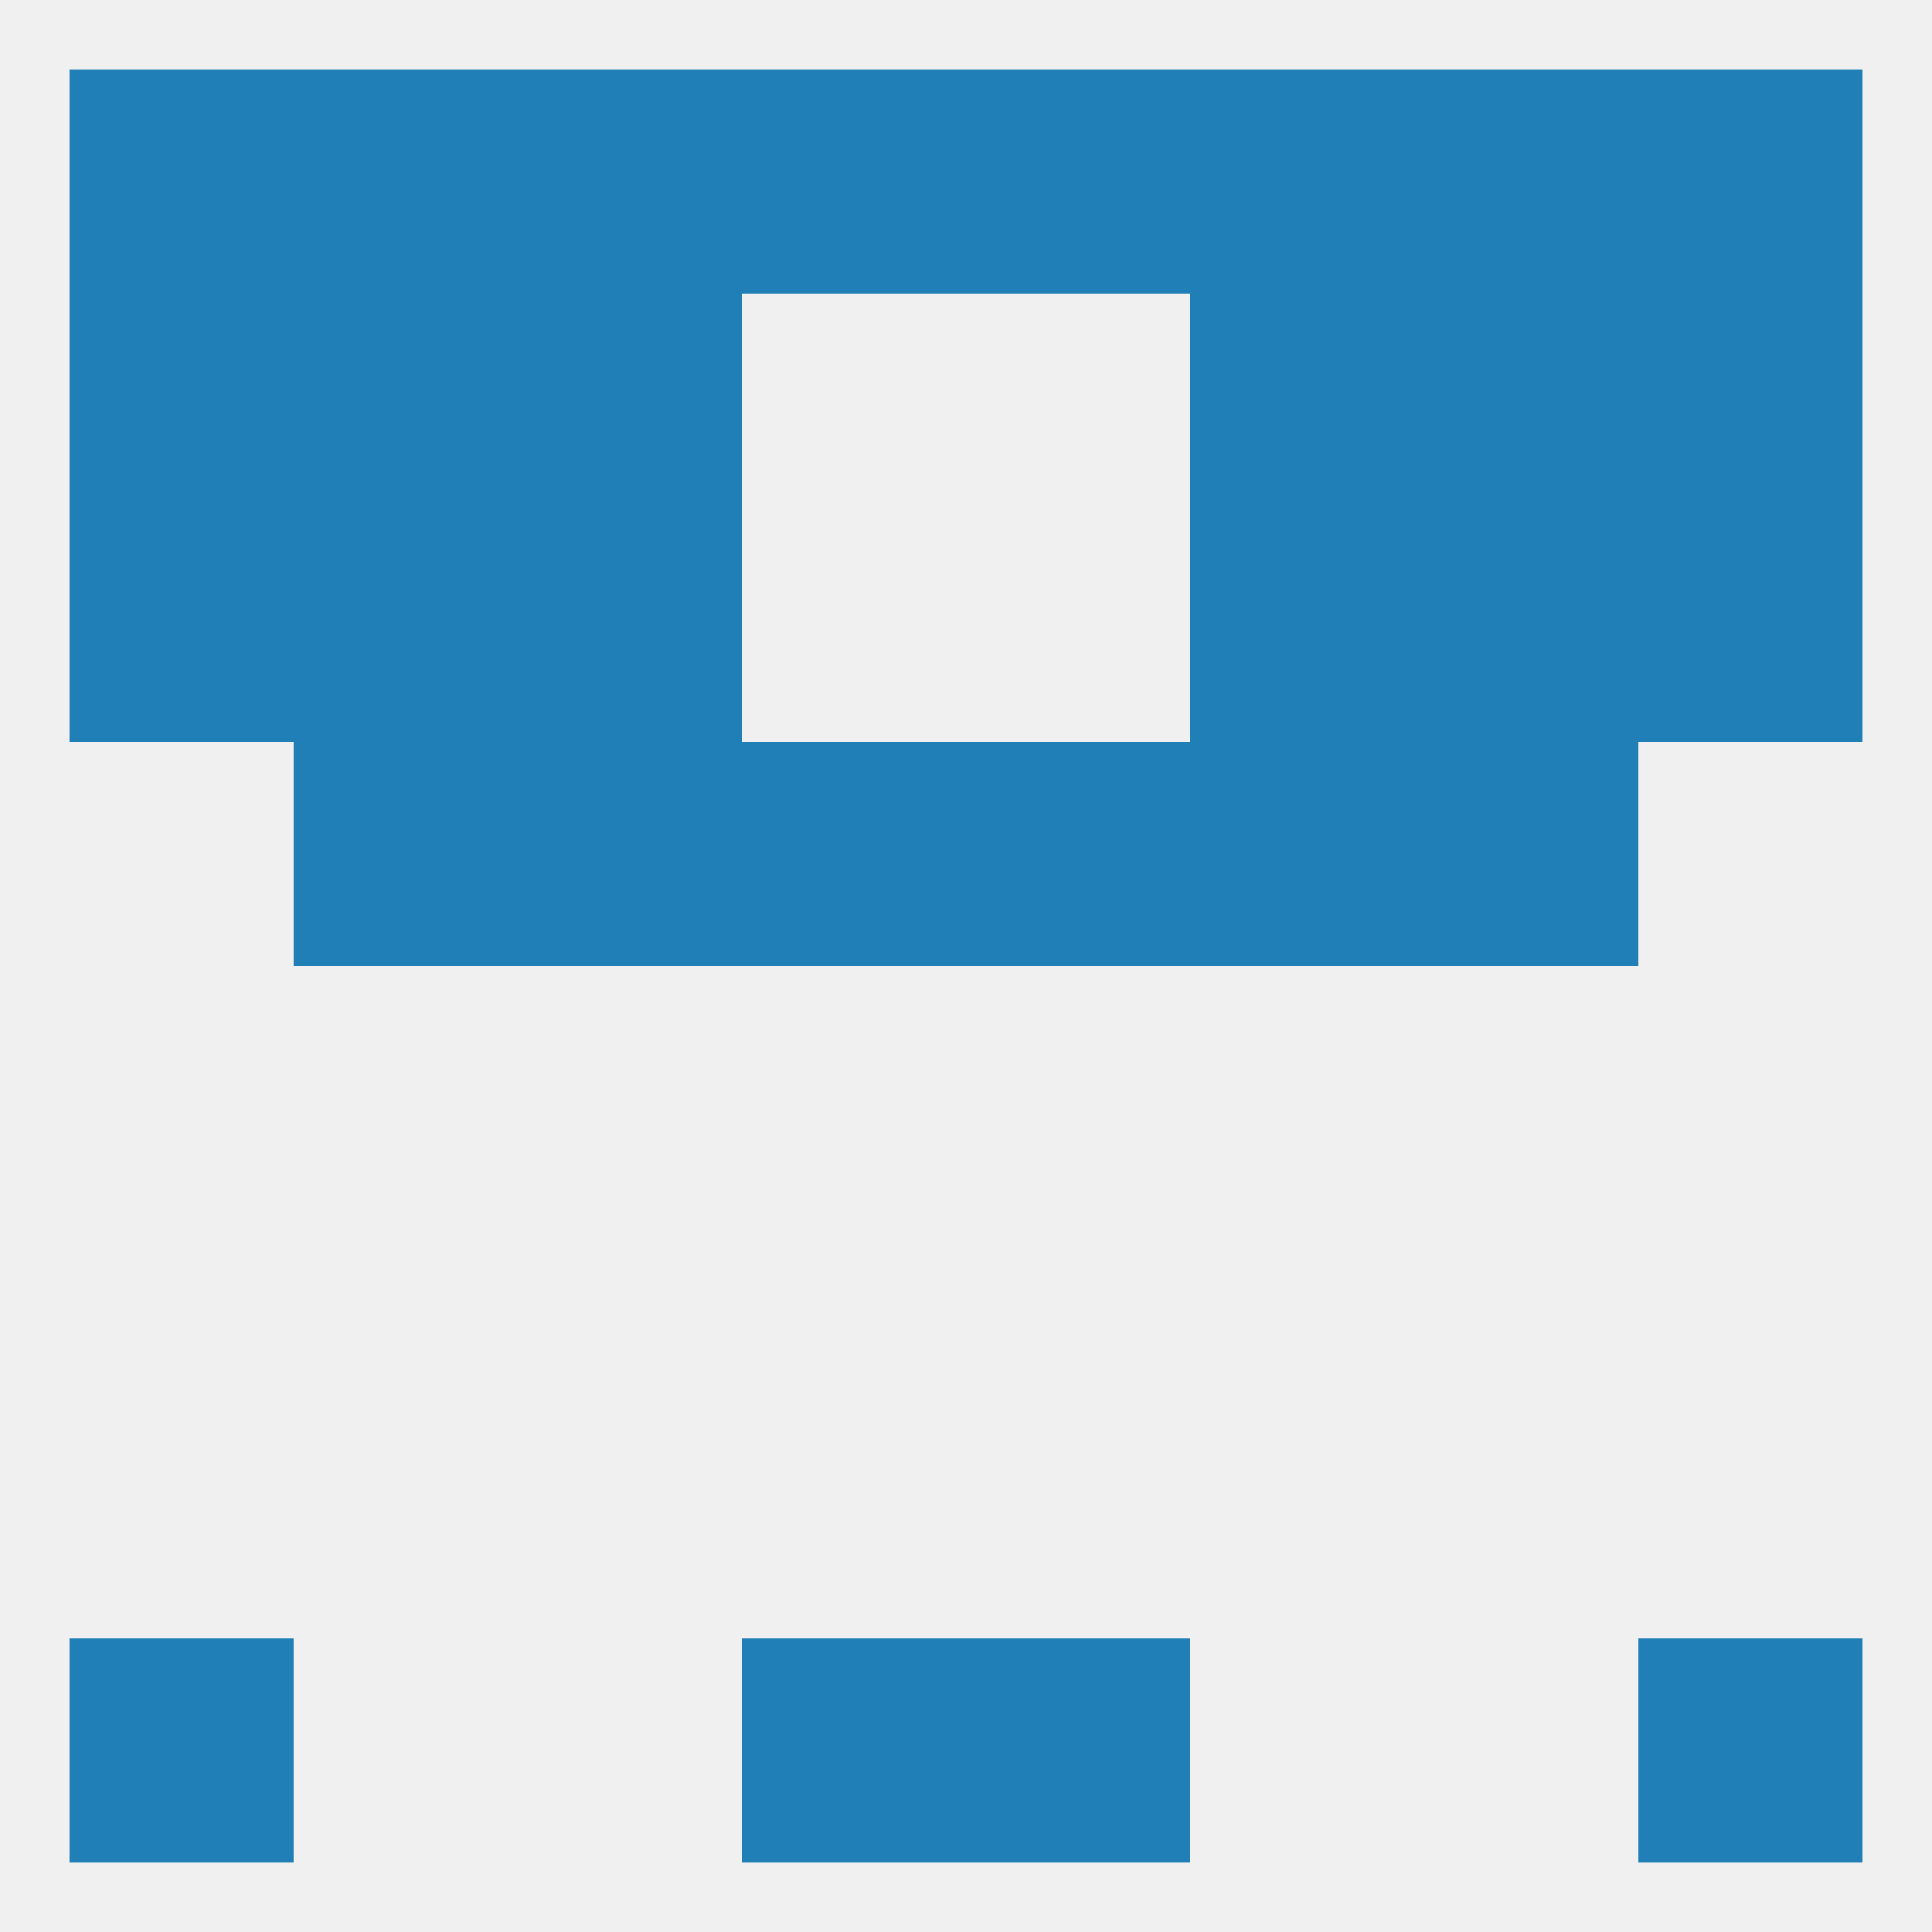 
<!--   <?xml version="1.0"?> -->
<svg version="1.1" baseprofile="full" xmlns="http://www.w3.org/2000/svg" xmlns:xlink="http://www.w3.org/1999/xlink" xmlns:ev="http://www.w3.org/2001/xml-events" width="250" height="250" viewBox="0 0 250 250" >
	<rect width="100%" height="100%" fill="rgba(240,240,240,255)"/>

	<rect x="96" y="96" width="29" height="29" fill="rgba(32,127,182,255)"/>
	<rect x="125" y="96" width="29" height="29" fill="rgba(32,127,182,255)"/>
	<rect x="67" y="96" width="29" height="29" fill="rgba(32,127,182,255)"/>
	<rect x="154" y="96" width="29" height="29" fill="rgba(32,127,182,255)"/>
	<rect x="38" y="96" width="29" height="29" fill="rgba(32,127,182,255)"/>
	<rect x="183" y="96" width="29" height="29" fill="rgba(32,127,182,255)"/>
	<rect x="212" y="67" width="29" height="29" fill="rgba(32,127,182,255)"/>
	<rect x="67" y="67" width="29" height="29" fill="rgba(32,127,182,255)"/>
	<rect x="154" y="67" width="29" height="29" fill="rgba(32,127,182,255)"/>
	<rect x="38" y="67" width="29" height="29" fill="rgba(32,127,182,255)"/>
	<rect x="183" y="67" width="29" height="29" fill="rgba(32,127,182,255)"/>
	<rect x="9" y="67" width="29" height="29" fill="rgba(32,127,182,255)"/>
	<rect x="9" y="38" width="29" height="29" fill="rgba(32,127,182,255)"/>
	<rect x="212" y="38" width="29" height="29" fill="rgba(32,127,182,255)"/>
	<rect x="38" y="38" width="29" height="29" fill="rgba(32,127,182,255)"/>
	<rect x="183" y="38" width="29" height="29" fill="rgba(32,127,182,255)"/>
	<rect x="67" y="38" width="29" height="29" fill="rgba(32,127,182,255)"/>
	<rect x="154" y="38" width="29" height="29" fill="rgba(32,127,182,255)"/>
	<rect x="9" y="9" width="29" height="29" fill="rgba(32,127,182,255)"/>
	<rect x="212" y="9" width="29" height="29" fill="rgba(32,127,182,255)"/>
	<rect x="38" y="9" width="29" height="29" fill="rgba(32,127,182,255)"/>
	<rect x="96" y="9" width="29" height="29" fill="rgba(32,127,182,255)"/>
	<rect x="125" y="9" width="29" height="29" fill="rgba(32,127,182,255)"/>
	<rect x="67" y="9" width="29" height="29" fill="rgba(32,127,182,255)"/>
	<rect x="154" y="9" width="29" height="29" fill="rgba(32,127,182,255)"/>
	<rect x="183" y="9" width="29" height="29" fill="rgba(32,127,182,255)"/>
	<rect x="9" y="212" width="29" height="29" fill="rgba(32,127,182,255)"/>
	<rect x="212" y="212" width="29" height="29" fill="rgba(32,127,182,255)"/>
	<rect x="96" y="212" width="29" height="29" fill="rgba(32,127,182,255)"/>
	<rect x="125" y="212" width="29" height="29" fill="rgba(32,127,182,255)"/>
</svg>